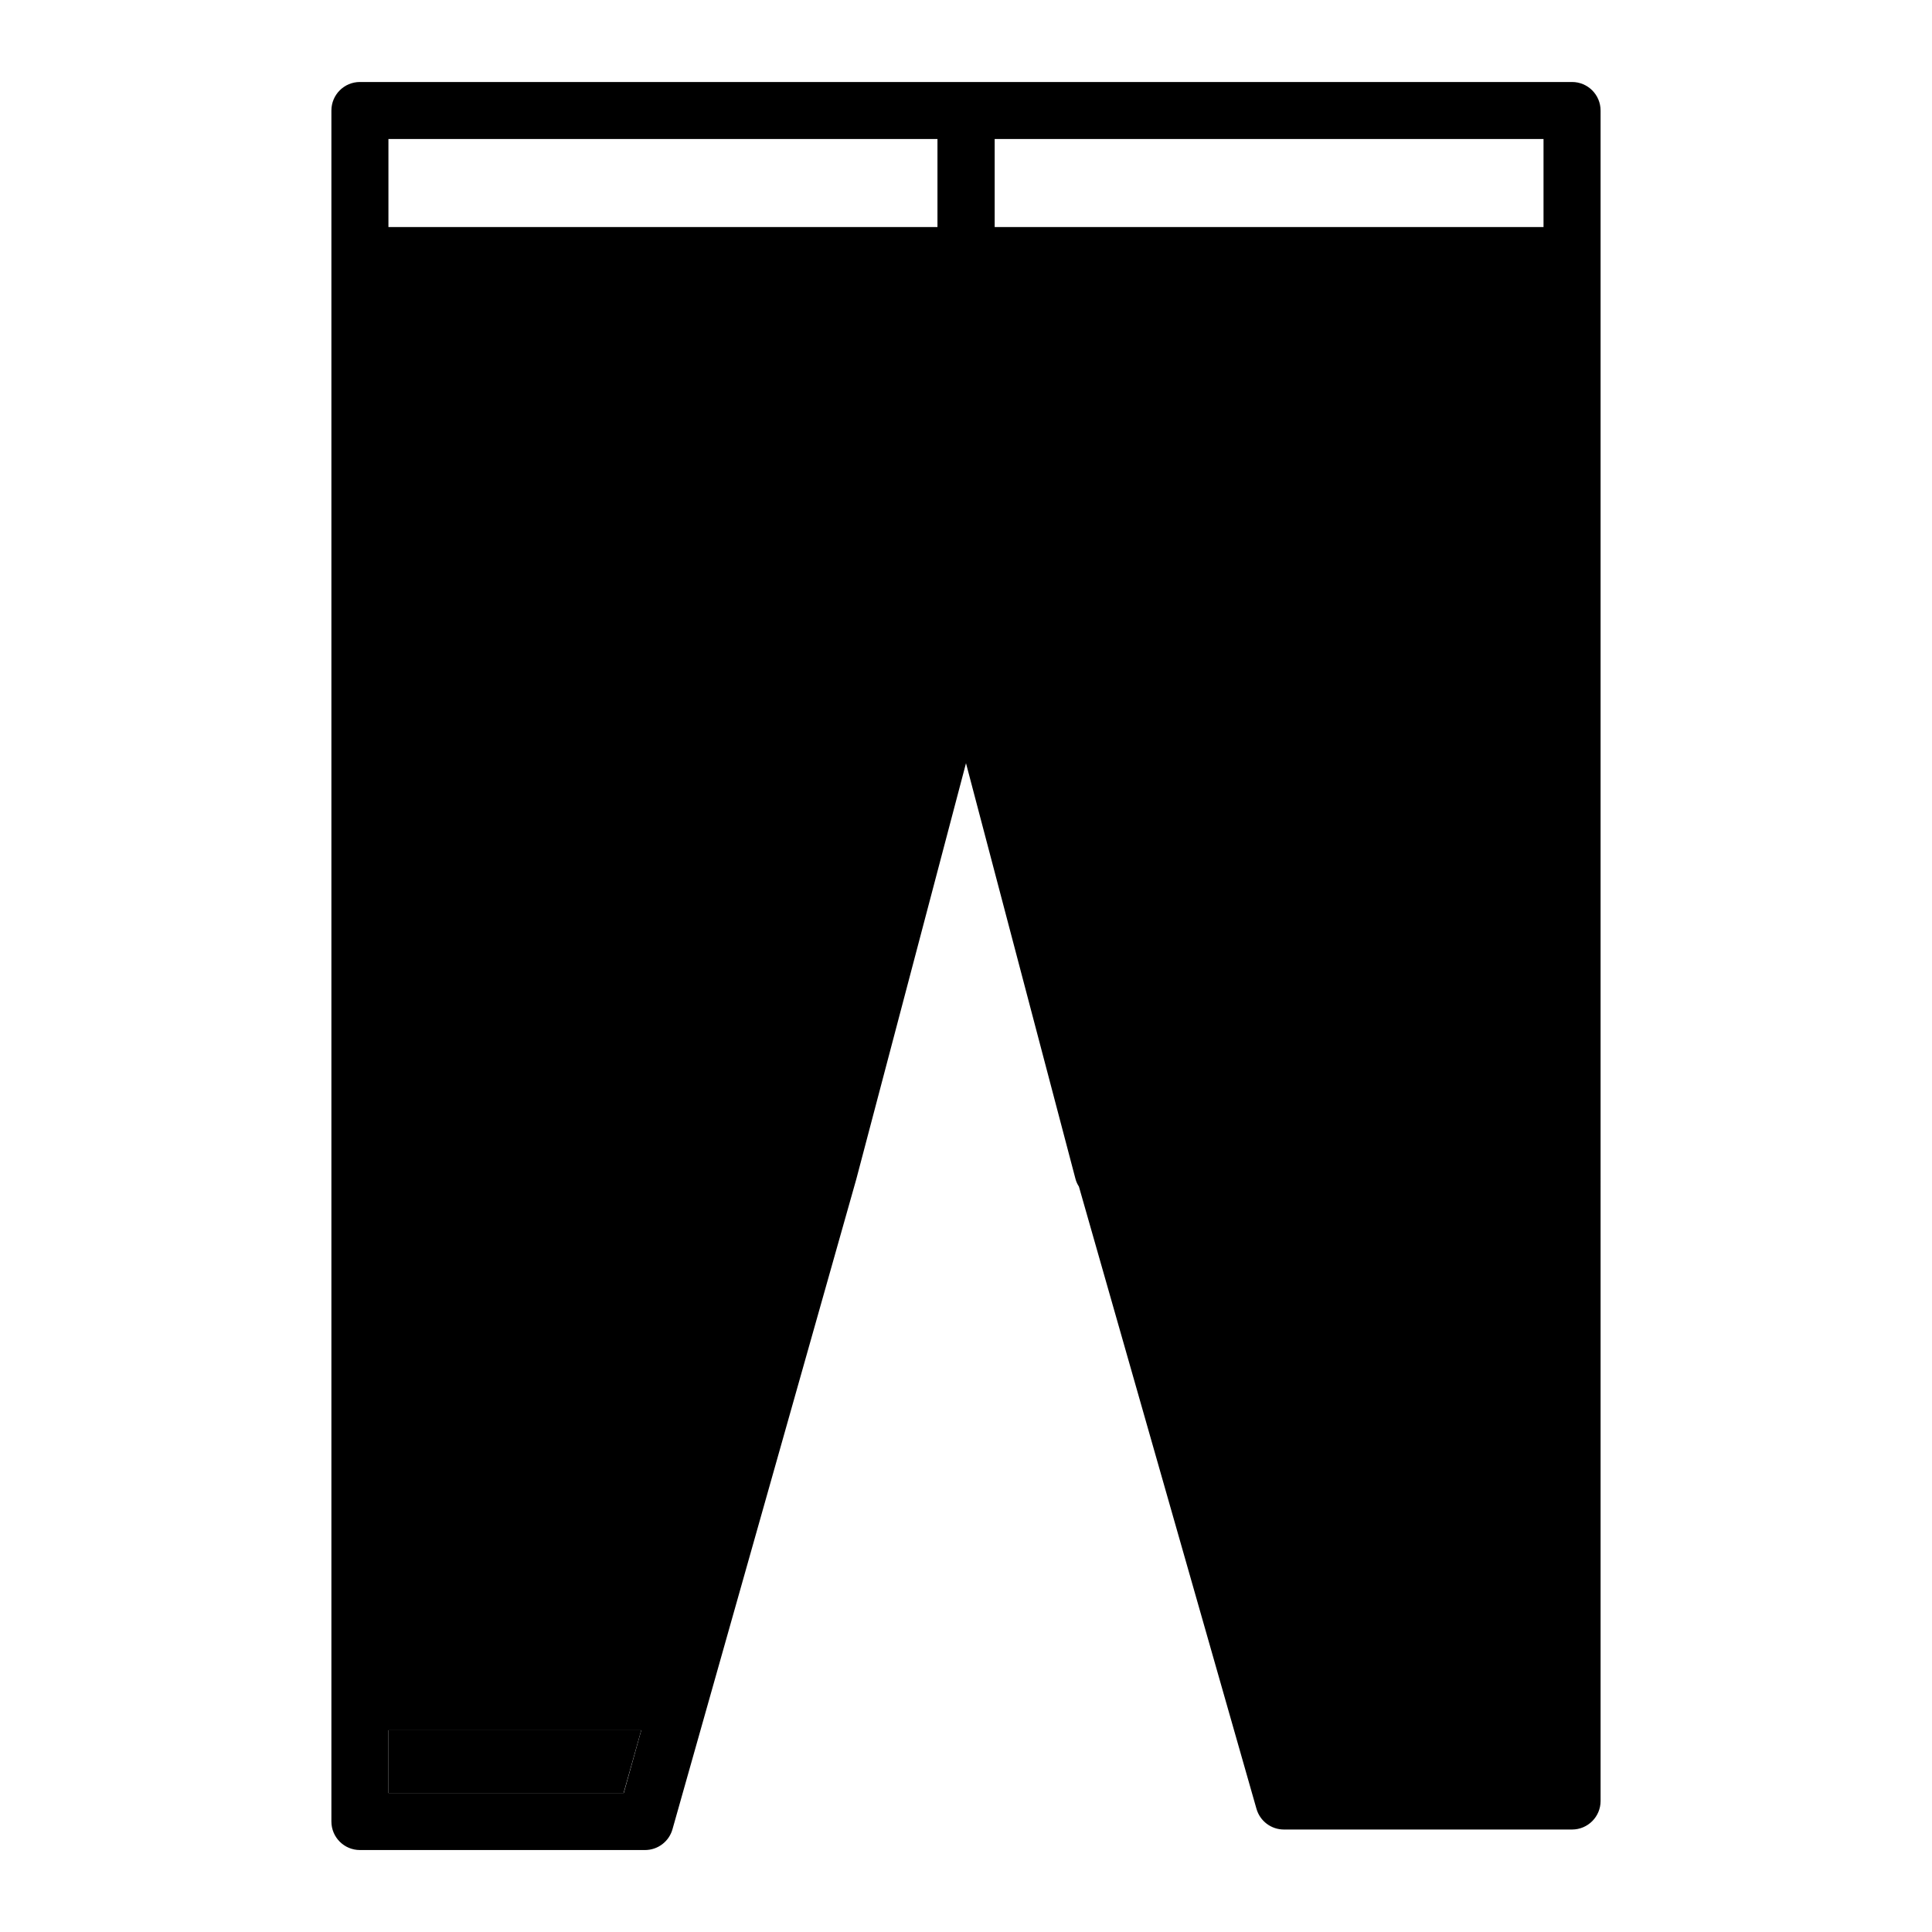 <?xml version="1.0" encoding="UTF-8"?>
<!-- Uploaded to: ICON Repo, www.iconrepo.com, Generator: ICON Repo Mixer Tools -->
<svg fill="#000000" width="800px" height="800px" version="1.1" viewBox="144 144 512 512" xmlns="http://www.w3.org/2000/svg">
 <g>
  <path d="m246.94 619.16h62.32l4.688-16.676h-67.008z"/>
  <path d="m568.17 173.29c0-4.176-3.387-7.559-7.559-7.559h-321.23c-4.172 0-7.555 3.383-7.555 7.559v453.43c0 4.176 3.383 7.559 7.555 7.559h75.574c3.371-0.008 6.332-2.246 7.254-5.492l48.719-172.3 29.07-110.23 29.02 110.18c0.191 0.715 0.496 1.395 0.906 2.016l47.055 164.9v-0.004c0.922 3.246 3.883 5.488 7.254 5.492h76.379c4.172 0 7.559-3.383 7.559-7.555zm-258.86 445.87h-62.371v-16.625h67.008zm83.129-414.99h-145.5v-23.328h145.5zm160.61 0h-145.45v-23.328h145.45z"/>
 </g>
</svg>
